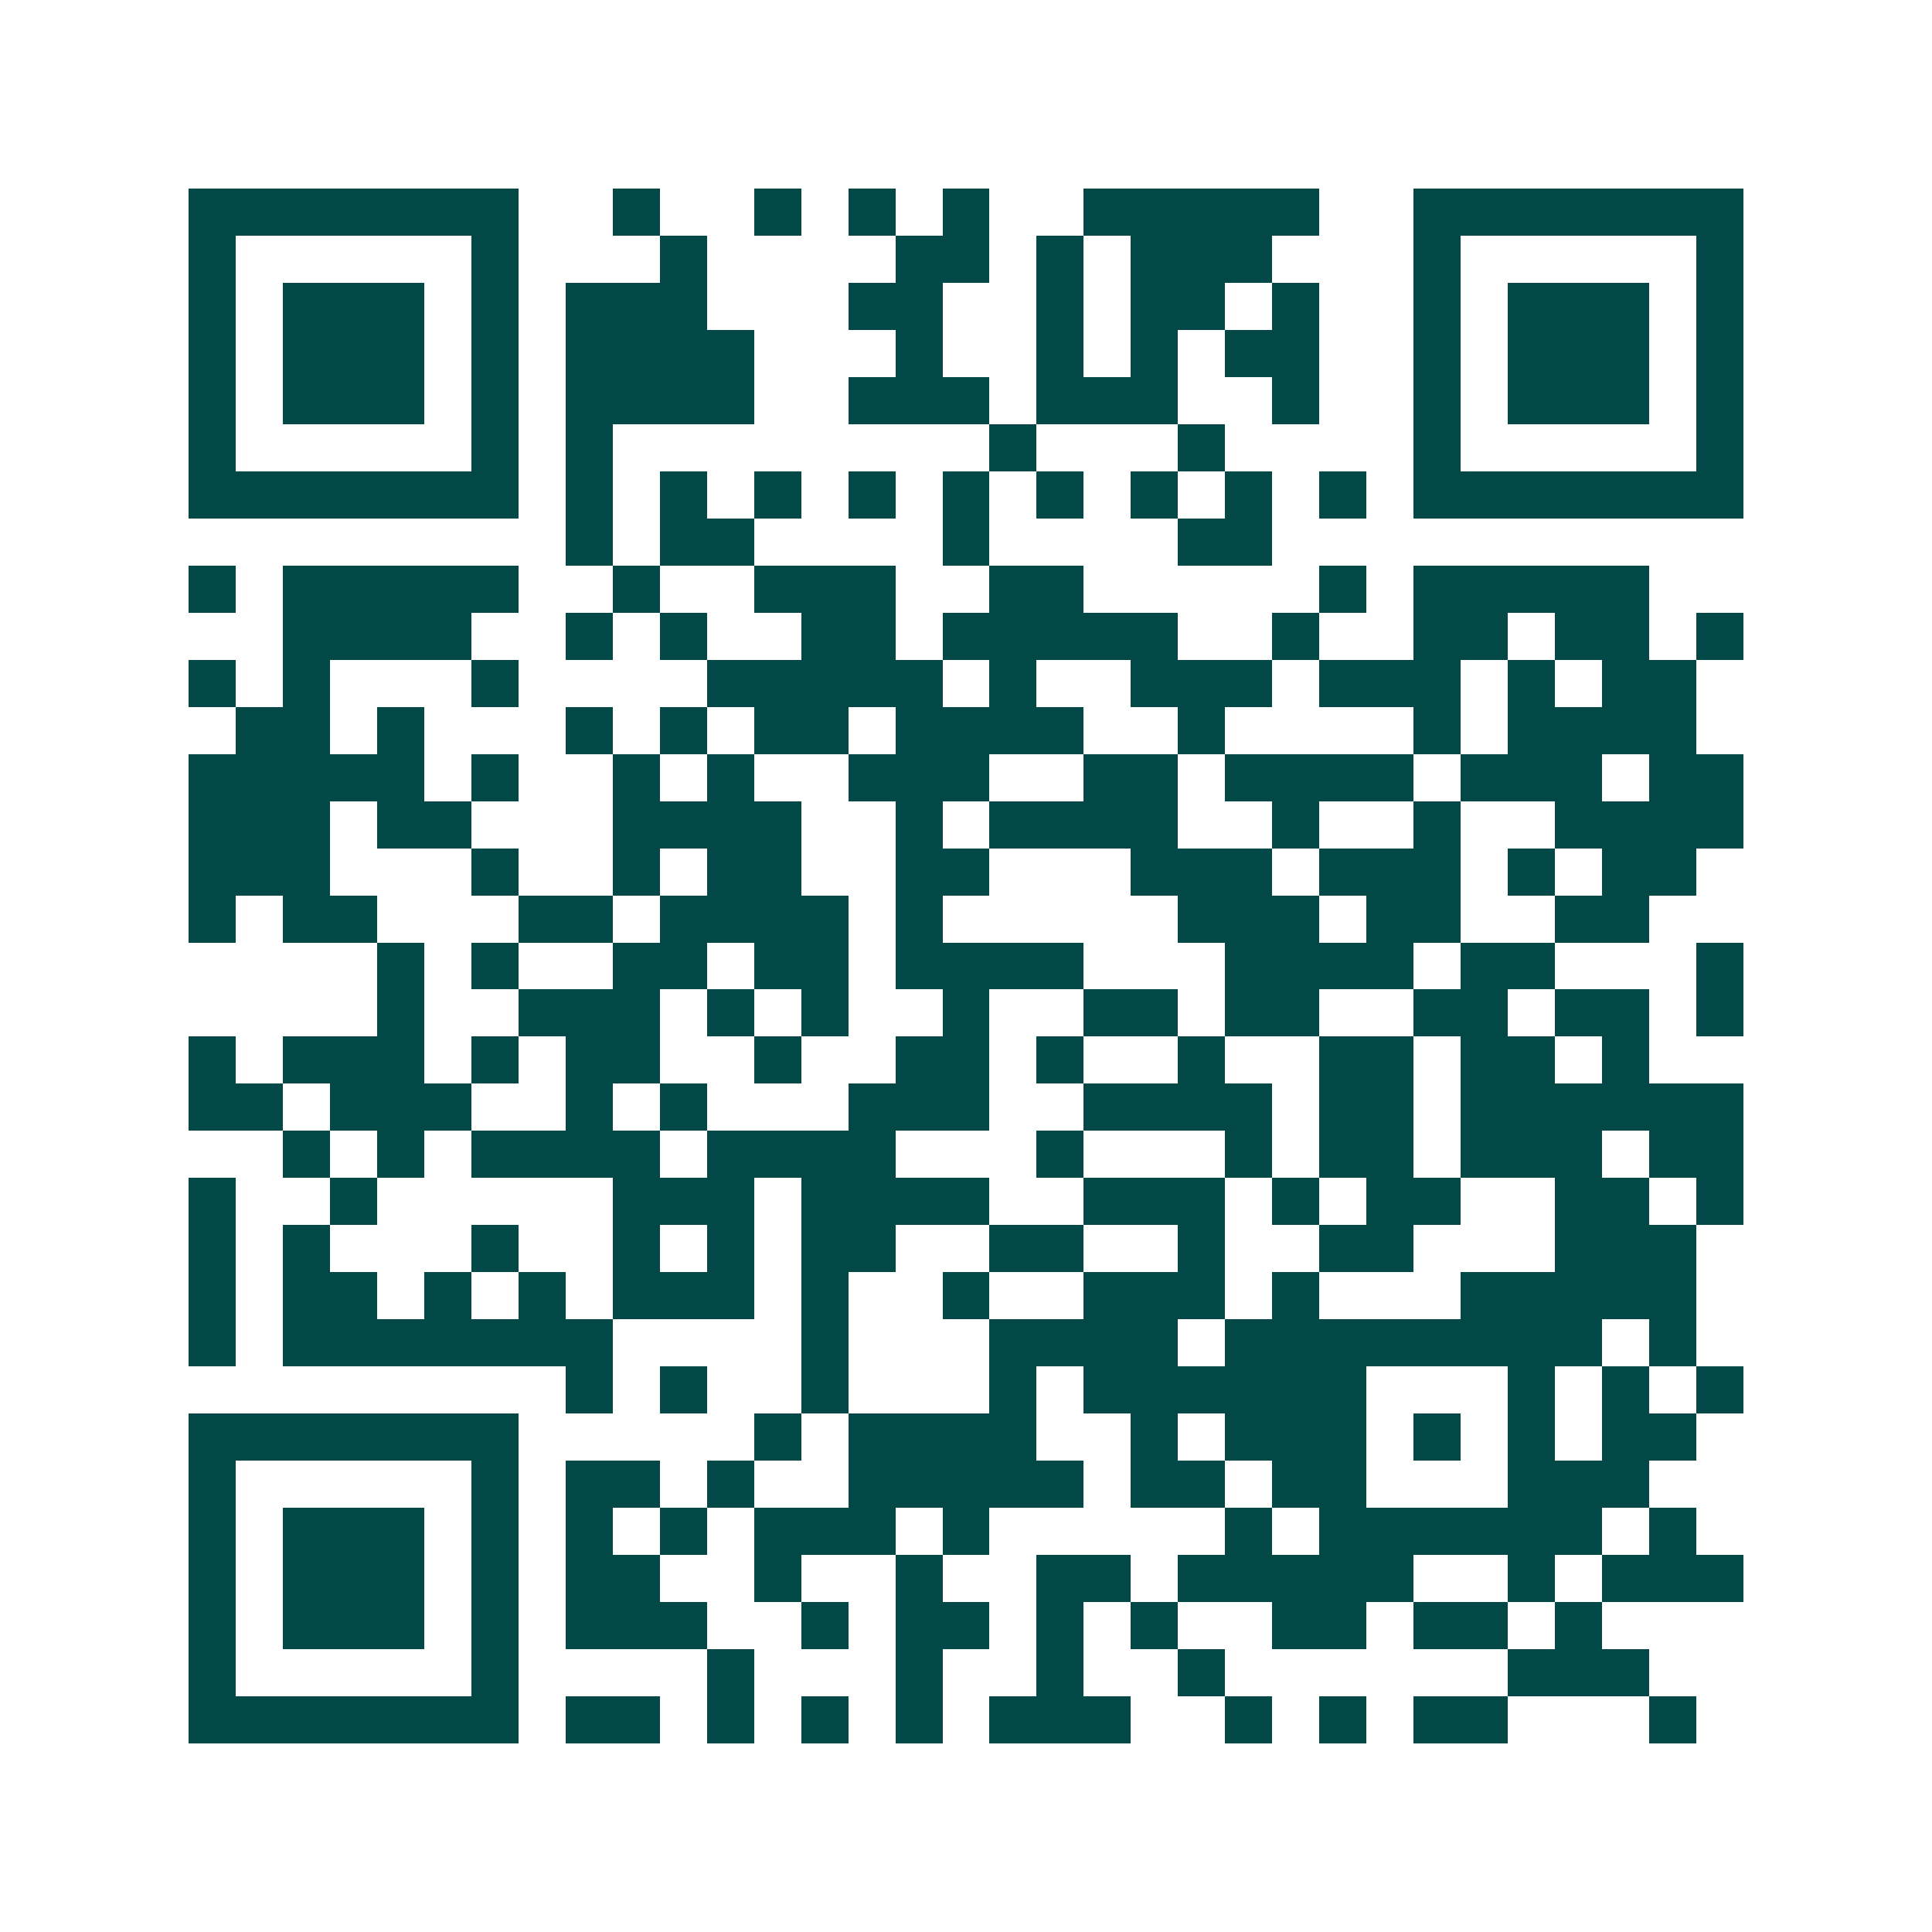 <svg xmlns="http://www.w3.org/2000/svg" width="200" height="200" viewBox="0 0 41 41" shape-rendering="crispEdges"><path fill="#ffffff" d="M0 0h41v41H0z"/><path stroke="#014847" d="M4 4.5h7m2 0h1m2 0h1m1 0h1m1 0h1m2 0h5m2 0h7M4 5.5h1m5 0h1m3 0h1m4 0h2m1 0h1m1 0h3m3 0h1m5 0h1M4 6.5h1m1 0h3m1 0h1m1 0h3m3 0h2m2 0h1m1 0h2m1 0h1m2 0h1m1 0h3m1 0h1M4 7.5h1m1 0h3m1 0h1m1 0h4m3 0h1m2 0h1m1 0h1m1 0h2m2 0h1m1 0h3m1 0h1M4 8.5h1m1 0h3m1 0h1m1 0h4m2 0h3m1 0h3m2 0h1m2 0h1m1 0h3m1 0h1M4 9.5h1m5 0h1m1 0h1m8 0h1m3 0h1m4 0h1m5 0h1M4 10.5h7m1 0h1m1 0h1m1 0h1m1 0h1m1 0h1m1 0h1m1 0h1m1 0h1m1 0h1m1 0h7M12 11.5h1m1 0h2m4 0h1m4 0h2M4 12.5h1m1 0h5m2 0h1m2 0h3m2 0h2m5 0h1m1 0h5M6 13.5h4m2 0h1m1 0h1m2 0h2m1 0h5m2 0h1m2 0h2m1 0h2m1 0h1M4 14.5h1m1 0h1m3 0h1m4 0h5m1 0h1m2 0h3m1 0h3m1 0h1m1 0h2M5 15.5h2m1 0h1m3 0h1m1 0h1m1 0h2m1 0h4m2 0h1m4 0h1m1 0h4M4 16.5h5m1 0h1m2 0h1m1 0h1m2 0h3m2 0h2m1 0h4m1 0h3m1 0h2M4 17.5h3m1 0h2m3 0h4m2 0h1m1 0h4m2 0h1m2 0h1m2 0h4M4 18.5h3m3 0h1m2 0h1m1 0h2m2 0h2m3 0h3m1 0h3m1 0h1m1 0h2M4 19.5h1m1 0h2m3 0h2m1 0h4m1 0h1m5 0h3m1 0h2m2 0h2M8 20.5h1m1 0h1m2 0h2m1 0h2m1 0h4m3 0h4m1 0h2m3 0h1M8 21.5h1m2 0h3m1 0h1m1 0h1m2 0h1m2 0h2m1 0h2m2 0h2m1 0h2m1 0h1M4 22.5h1m1 0h3m1 0h1m1 0h2m2 0h1m2 0h2m1 0h1m2 0h1m2 0h2m1 0h2m1 0h1M4 23.5h2m1 0h3m2 0h1m1 0h1m3 0h3m2 0h4m1 0h2m1 0h6M6 24.5h1m1 0h1m1 0h4m1 0h4m3 0h1m3 0h1m1 0h2m1 0h3m1 0h2M4 25.5h1m2 0h1m5 0h3m1 0h4m2 0h3m1 0h1m1 0h2m2 0h2m1 0h1M4 26.5h1m1 0h1m3 0h1m2 0h1m1 0h1m1 0h2m2 0h2m2 0h1m2 0h2m3 0h3M4 27.5h1m1 0h2m1 0h1m1 0h1m1 0h3m1 0h1m2 0h1m2 0h3m1 0h1m3 0h5M4 28.5h1m1 0h7m4 0h1m3 0h4m1 0h8m1 0h1M12 29.5h1m1 0h1m2 0h1m3 0h1m1 0h6m3 0h1m1 0h1m1 0h1M4 30.5h7m5 0h1m1 0h4m2 0h1m1 0h3m1 0h1m1 0h1m1 0h2M4 31.5h1m5 0h1m1 0h2m1 0h1m2 0h5m1 0h2m1 0h2m3 0h3M4 32.5h1m1 0h3m1 0h1m1 0h1m1 0h1m1 0h3m1 0h1m5 0h1m1 0h6m1 0h1M4 33.5h1m1 0h3m1 0h1m1 0h2m2 0h1m2 0h1m2 0h2m1 0h5m2 0h1m1 0h3M4 34.5h1m1 0h3m1 0h1m1 0h3m2 0h1m1 0h2m1 0h1m1 0h1m2 0h2m1 0h2m1 0h1M4 35.5h1m5 0h1m4 0h1m3 0h1m2 0h1m2 0h1m6 0h3M4 36.5h7m1 0h2m1 0h1m1 0h1m1 0h1m1 0h3m2 0h1m1 0h1m1 0h2m3 0h1"/></svg>
